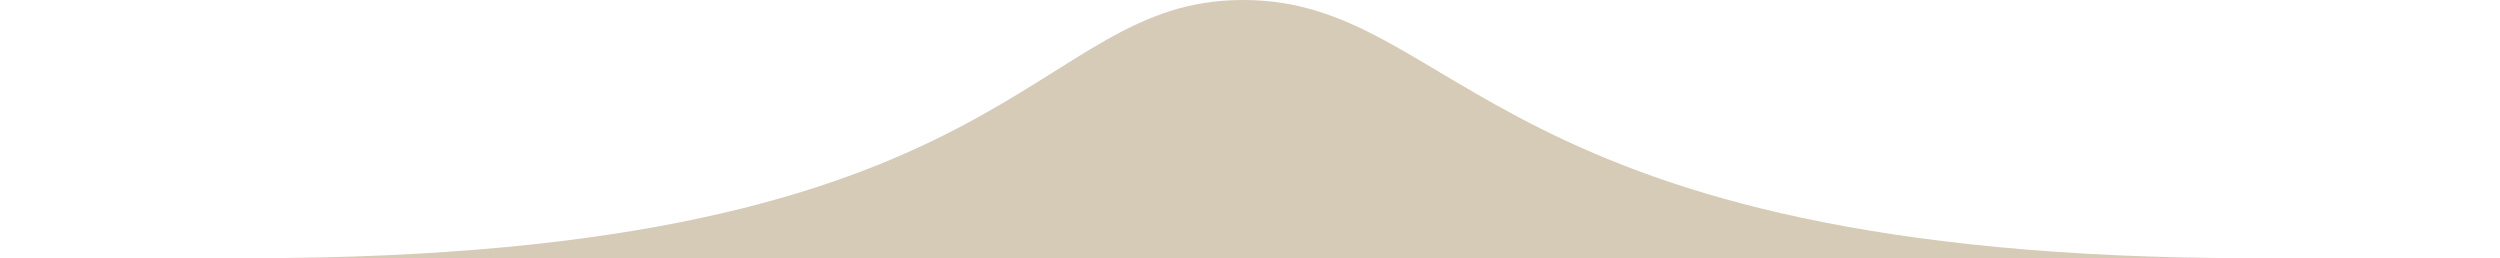 <?xml version="1.0" encoding="UTF-8"?>
<svg id="Layer_1" xmlns="http://www.w3.org/2000/svg" version="1.1" viewBox="0 0 397 41">
  <!-- Generator: Adobe Illustrator 29.3.1, SVG Export Plug-In . SVG Version: 2.1.0 Build 151)  -->
  <defs>
    <style>
      .st0 {
        fill: #d5cbb6;
      }
    </style>
  </defs>
  <path class="st0" d="M39.6,41C162.8,41,163,0,197.4,0s38.6,41,160.3,41-78.2,0-78.2,0H120.4s-204.1,0-80.9,0Z"/>
</svg>